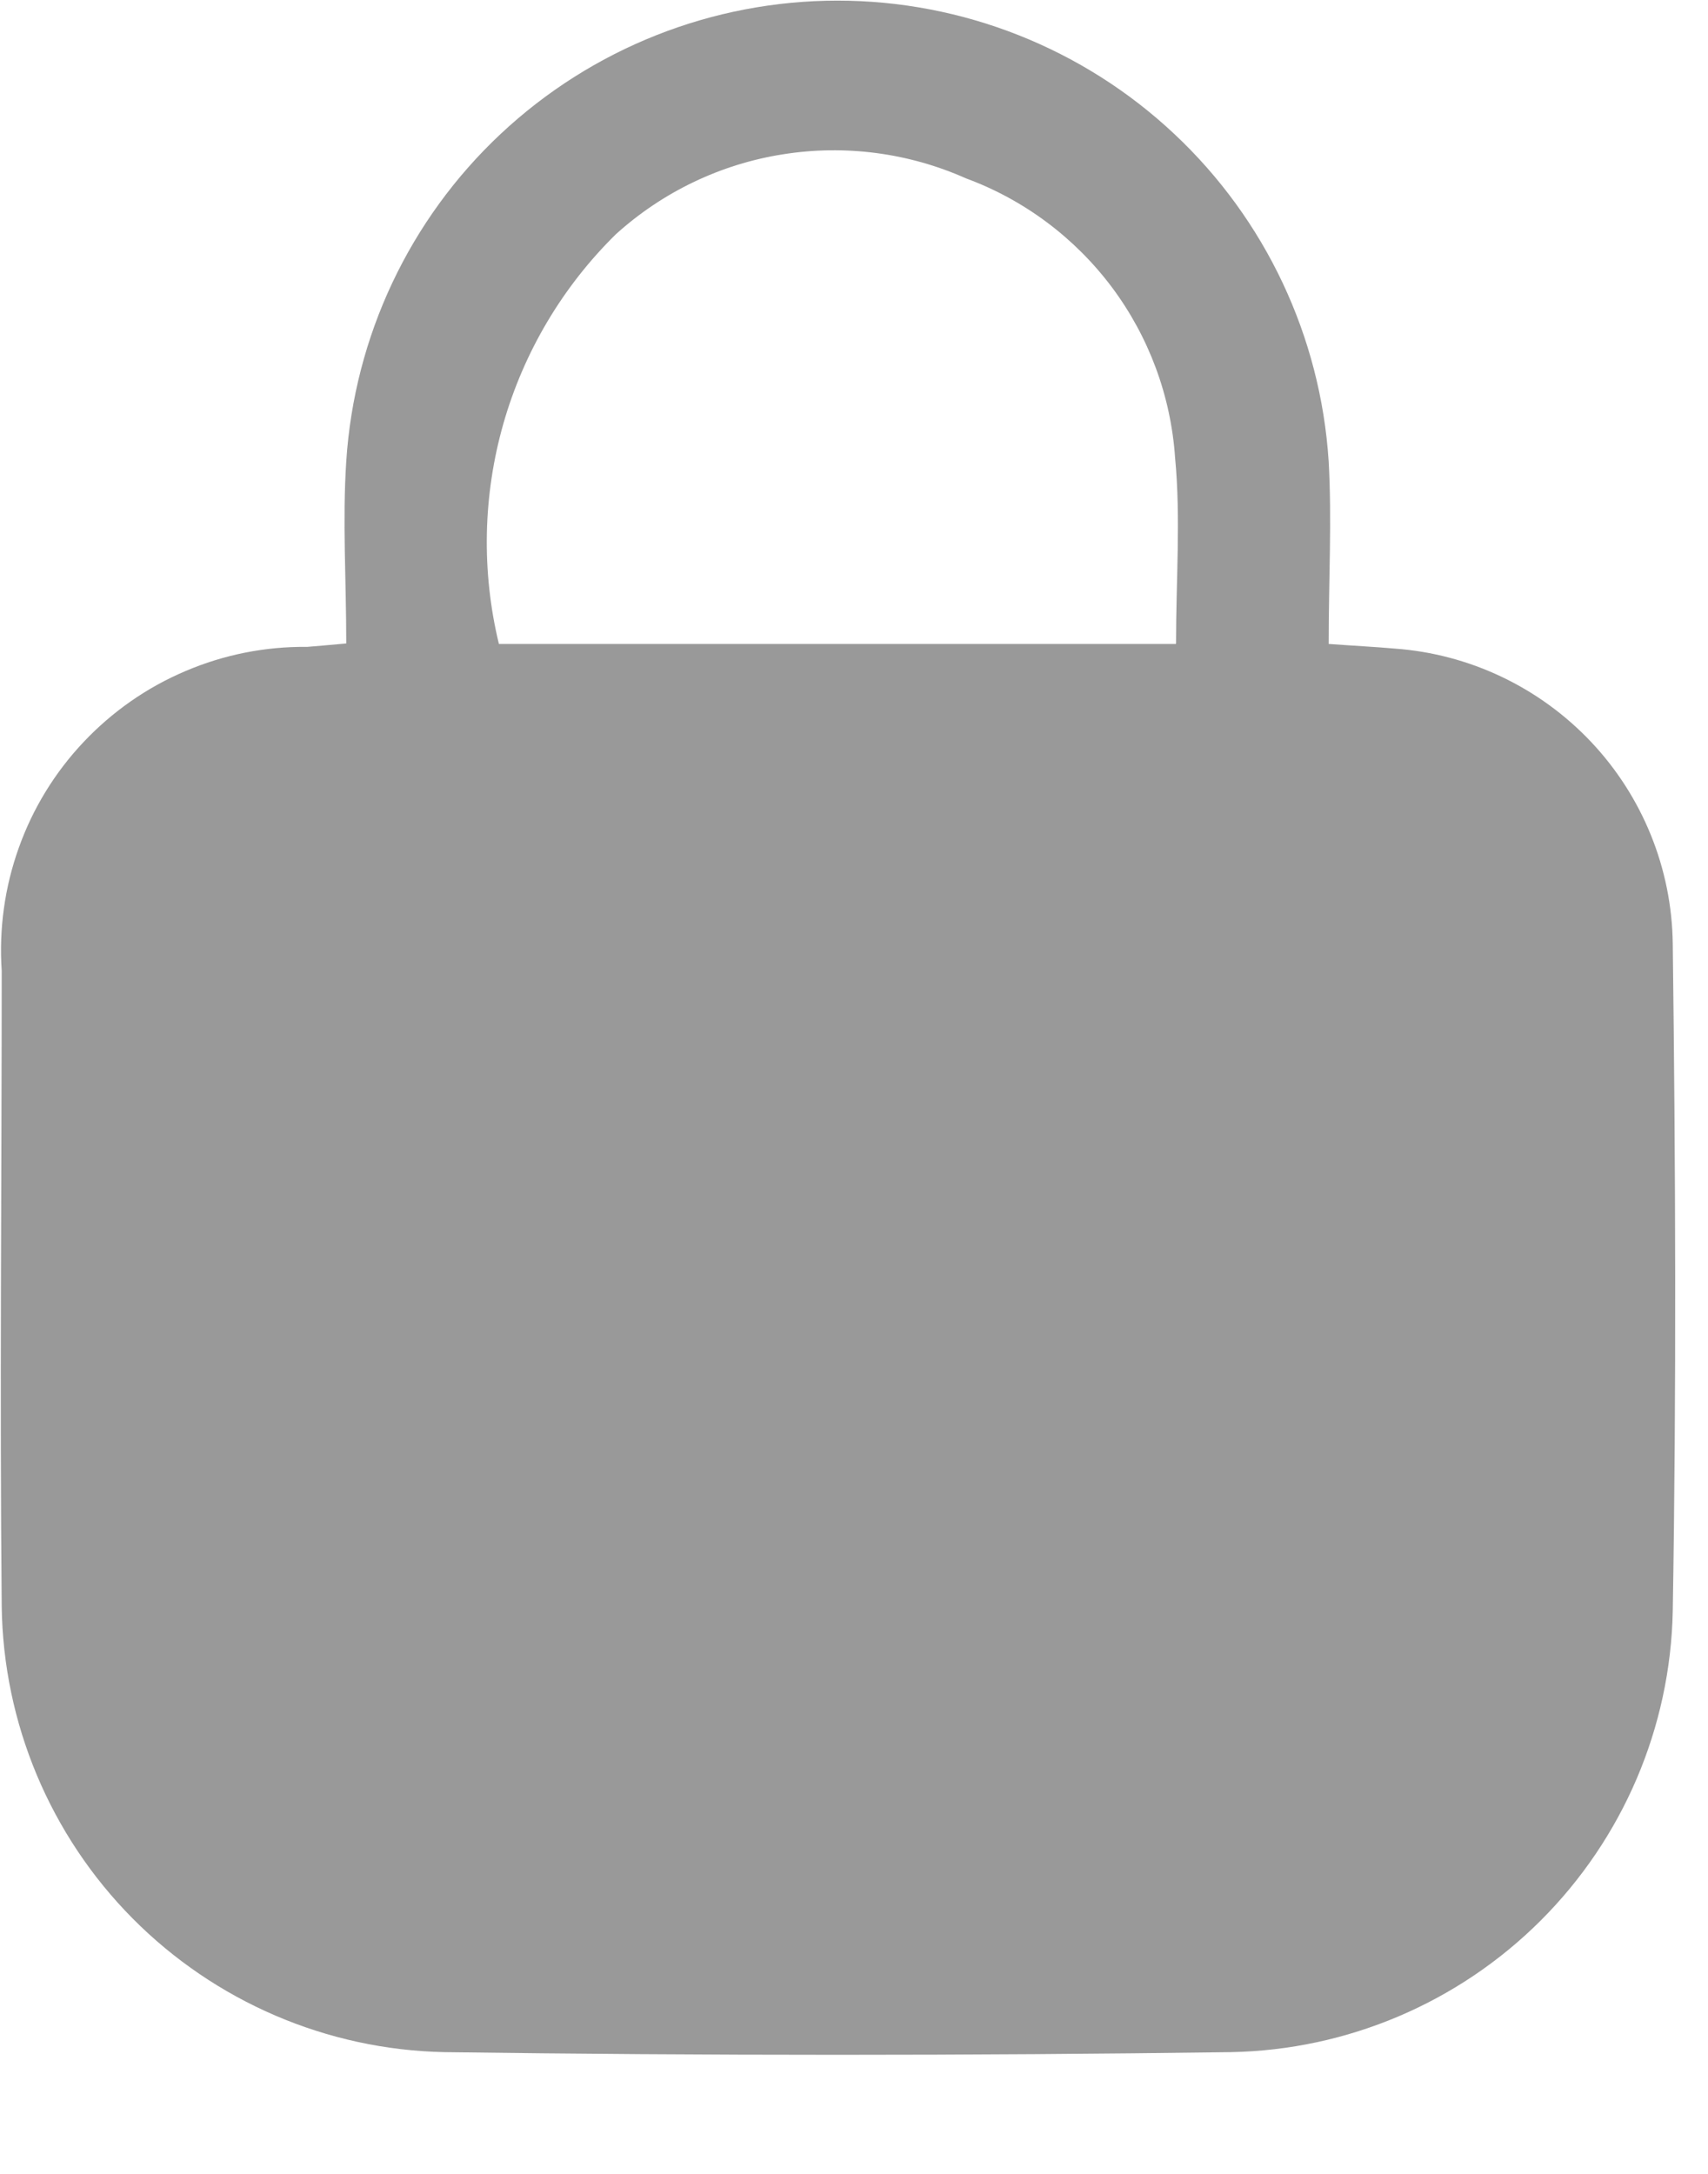 <svg width="11" height="14" viewBox="0 0 11 14" fill="none" xmlns="http://www.w3.org/2000/svg">
<path d="M10.773 6.077C10.767 5.594 10.579 5.13 10.248 4.779C9.916 4.427 9.465 4.212 8.983 4.177C8.858 4.166 8.734 4.16 8.557 4.147C8.557 3.735 8.578 3.347 8.557 2.971C8.505 2.167 8.15 1.413 7.562 0.862C6.975 0.311 6.199 0.004 5.394 0.004C4.588 0.004 3.813 0.311 3.225 0.862C2.637 1.413 2.282 2.167 2.23 2.971C2.205 3.352 2.23 3.735 2.23 4.144C2.092 4.156 2.035 4.162 1.978 4.166C1.709 4.163 1.442 4.216 1.194 4.322C0.946 4.427 0.723 4.583 0.538 4.779C0.353 4.975 0.211 5.207 0.121 5.46C0.03 5.714 -0.007 5.983 0.011 6.252C0.011 7.615 -0.002 8.979 0.011 10.342C0.02 11.097 0.323 11.819 0.854 12.355C1.386 12.891 2.105 13.2 2.86 13.216C4.549 13.239 6.239 13.239 7.928 13.216C8.677 13.202 9.392 12.898 9.922 12.369C10.453 11.839 10.758 11.125 10.773 10.376C10.797 8.943 10.791 7.51 10.773 6.077ZM7.573 4.147H3.213C3.1 3.679 3.11 3.191 3.242 2.728C3.374 2.266 3.624 1.845 3.967 1.508C4.268 1.236 4.641 1.057 5.041 0.994C5.442 0.93 5.852 0.984 6.222 1.149C6.596 1.287 6.922 1.531 7.161 1.85C7.4 2.17 7.541 2.551 7.568 2.949C7.605 3.337 7.574 3.732 7.574 4.143L7.573 4.147Z" fill="black" fill-opacity="0.4"/>
</svg>
